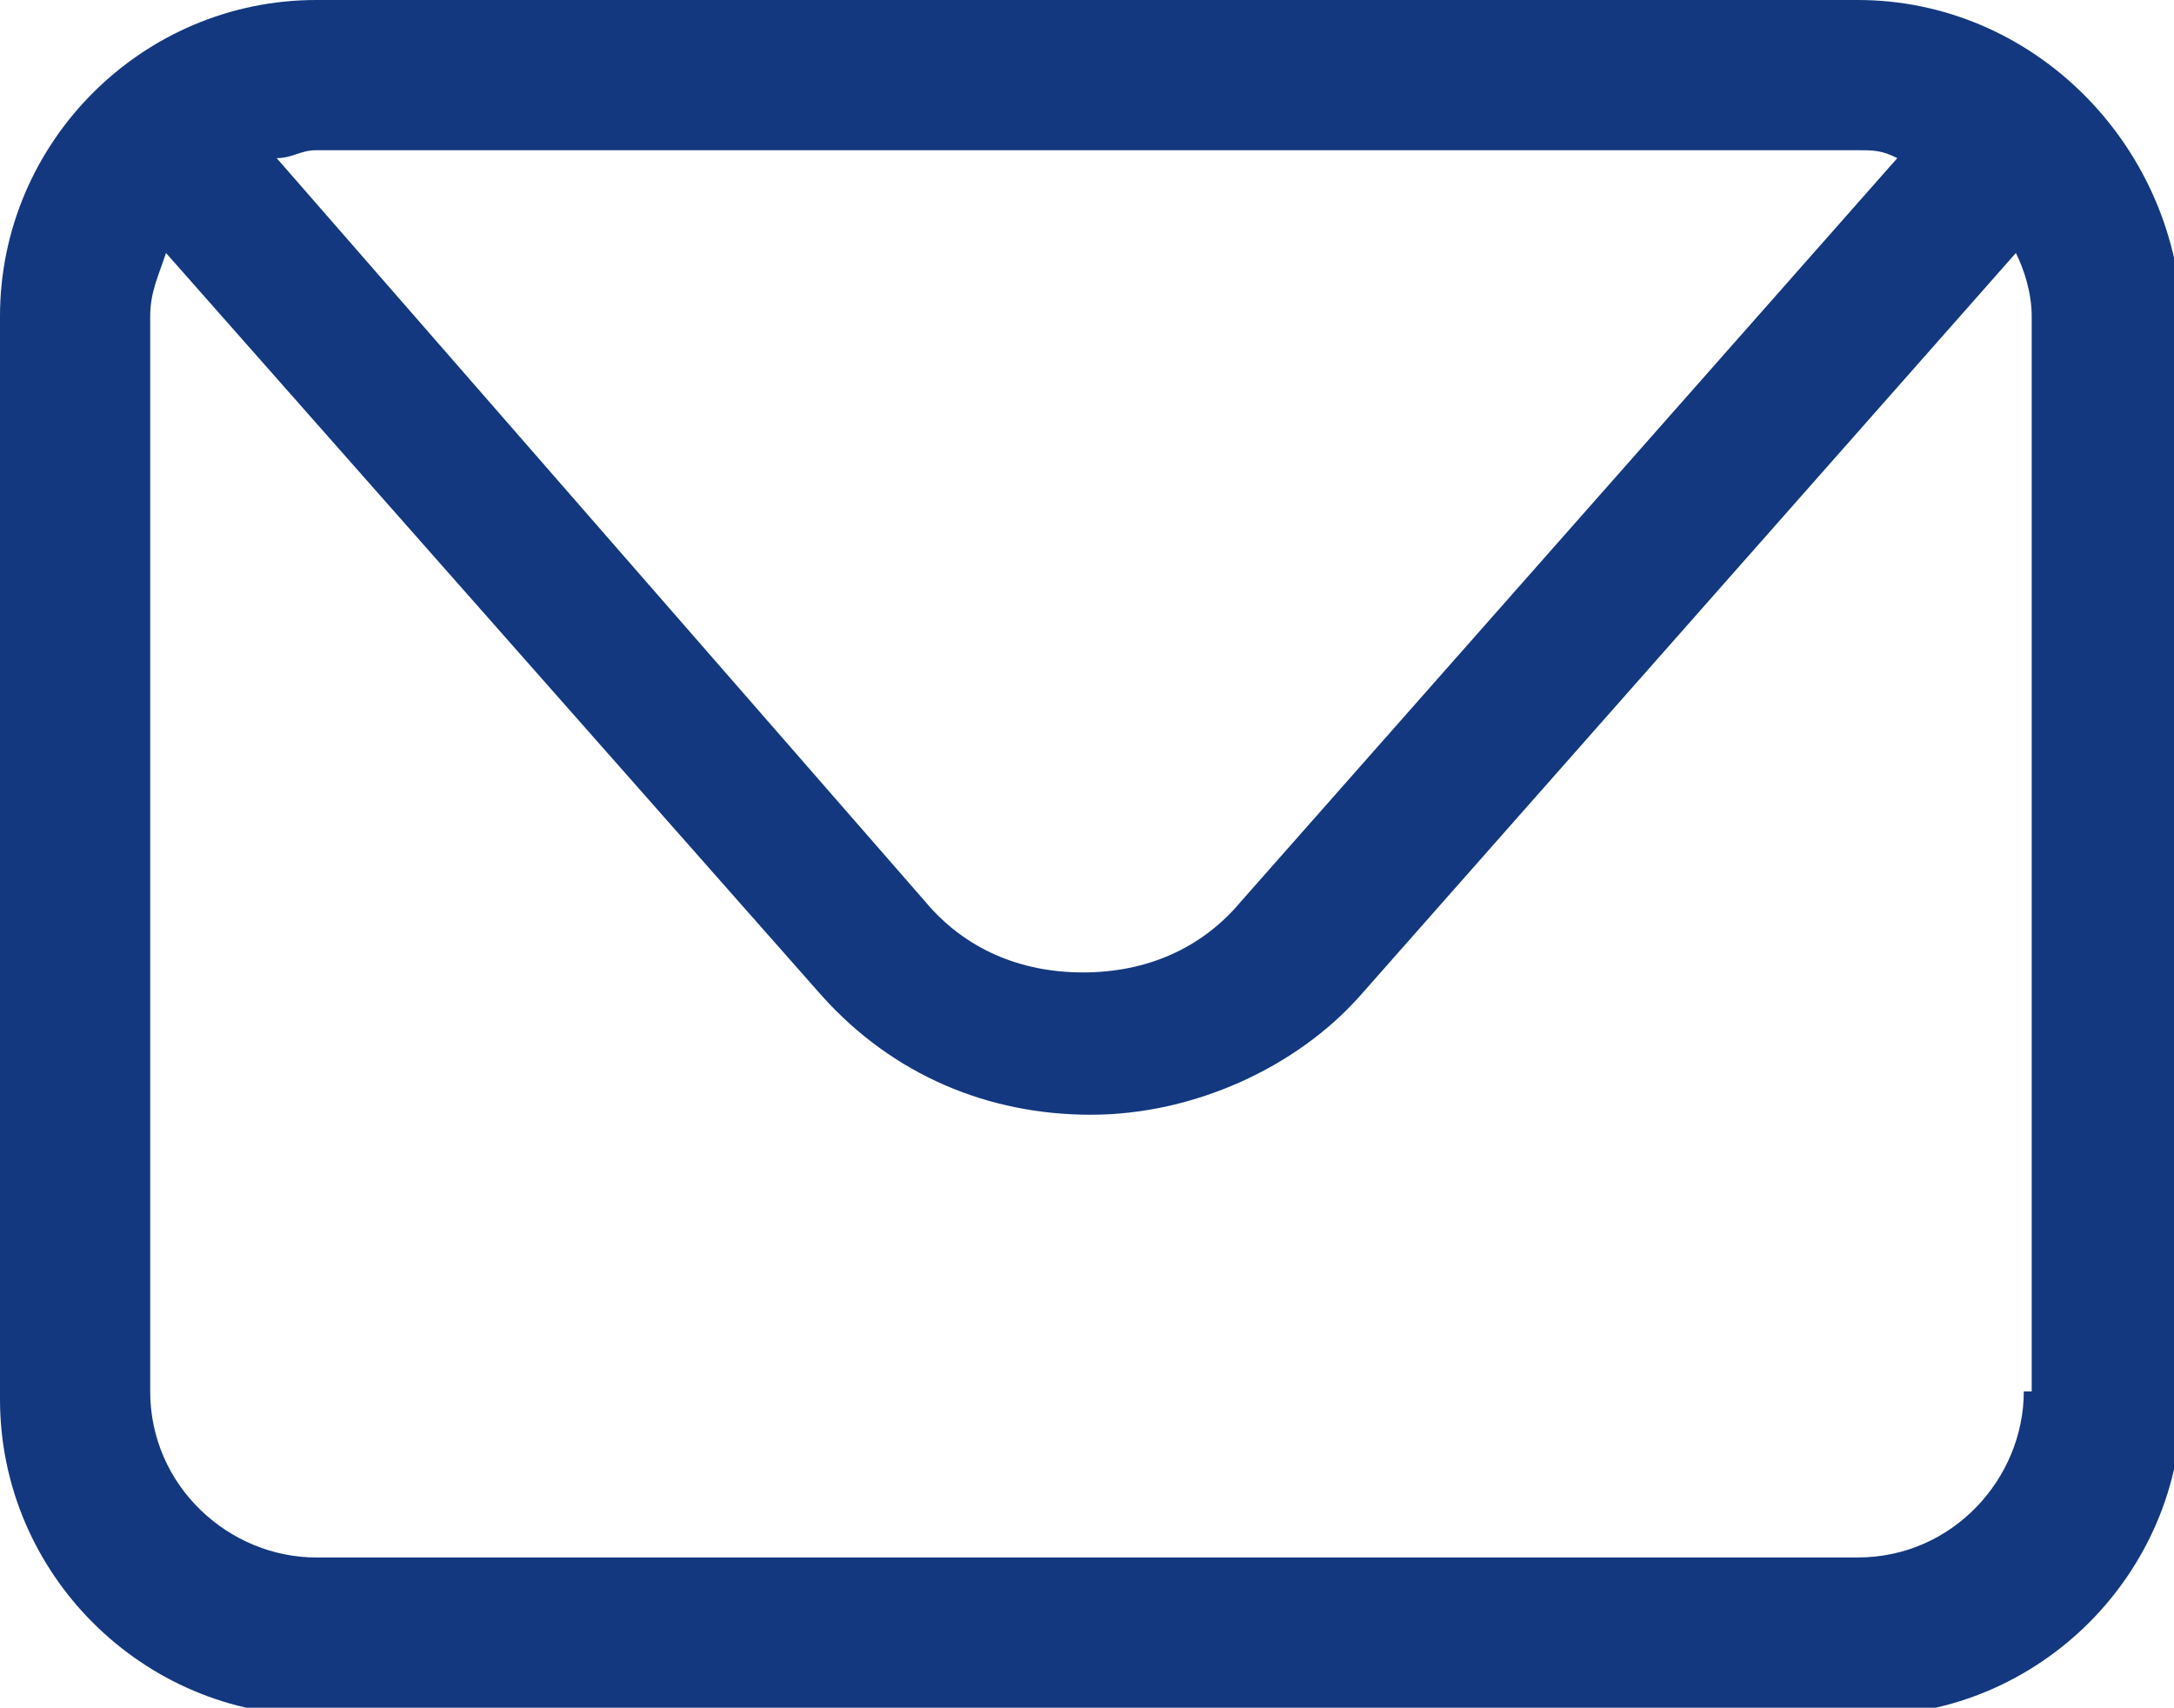 <?xml version="1.0" encoding="utf-8"?>
<!-- Generator: Adobe Illustrator 26.0.0, SVG Export Plug-In . SVG Version: 6.00 Build 0)  -->
<!DOCTYPE svg PUBLIC "-//W3C//DTD SVG 1.1//EN" "http://www.w3.org/Graphics/SVG/1.1/DTD/svg11.dtd">
<svg version="1.1" id="Capa_1" xmlns:x="http://ns.adobe.com/Extensibility/1.0/" xmlns:i="http://ns.adobe.com/AdobeIllustrator/10.0/" xmlns:graph="http://ns.adobe.com/Graphs/1.0/"
	 xmlns="http://www.w3.org/2000/svg" xmlns:xlink="http://www.w3.org/1999/xlink" x="0px" y="0px" viewBox="0 0 27.5 21.6"
	 enable-background="new 0 0 27.5 21.6" xml:space="preserve">
<path fill="#13387F" d="M23.5,0H4C1.8,0,0,1.8,0,4v13.7c0,2.2,1.8,4,4,4h19.6c2.2,0,4-1.8,4-4V4C27.5,1.8,25.7,0,23.5,0z M23.5,1.9
	c0.2,0,0.3,0,0.5,0.1l-8.3,9.4c-0.5,0.6-1.2,0.9-2,0.9s-1.5-0.3-2-0.9L3.5,2C3.7,2,3.8,1.9,4,1.9H23.5z M25.6,17.6
	c0,1.1-0.9,2.1-2.1,2.1H4c-1.1,0-2.1-0.9-2.1-2.1V4c0-0.3,0.1-0.5,0.2-0.8l8.3,9.4c0.9,1,2.1,1.5,3.4,1.5s2.6-0.6,3.4-1.5l8.3-9.4
	c0.1,0.2,0.2,0.5,0.2,0.8v13.6H25.6z"/>
</svg>
